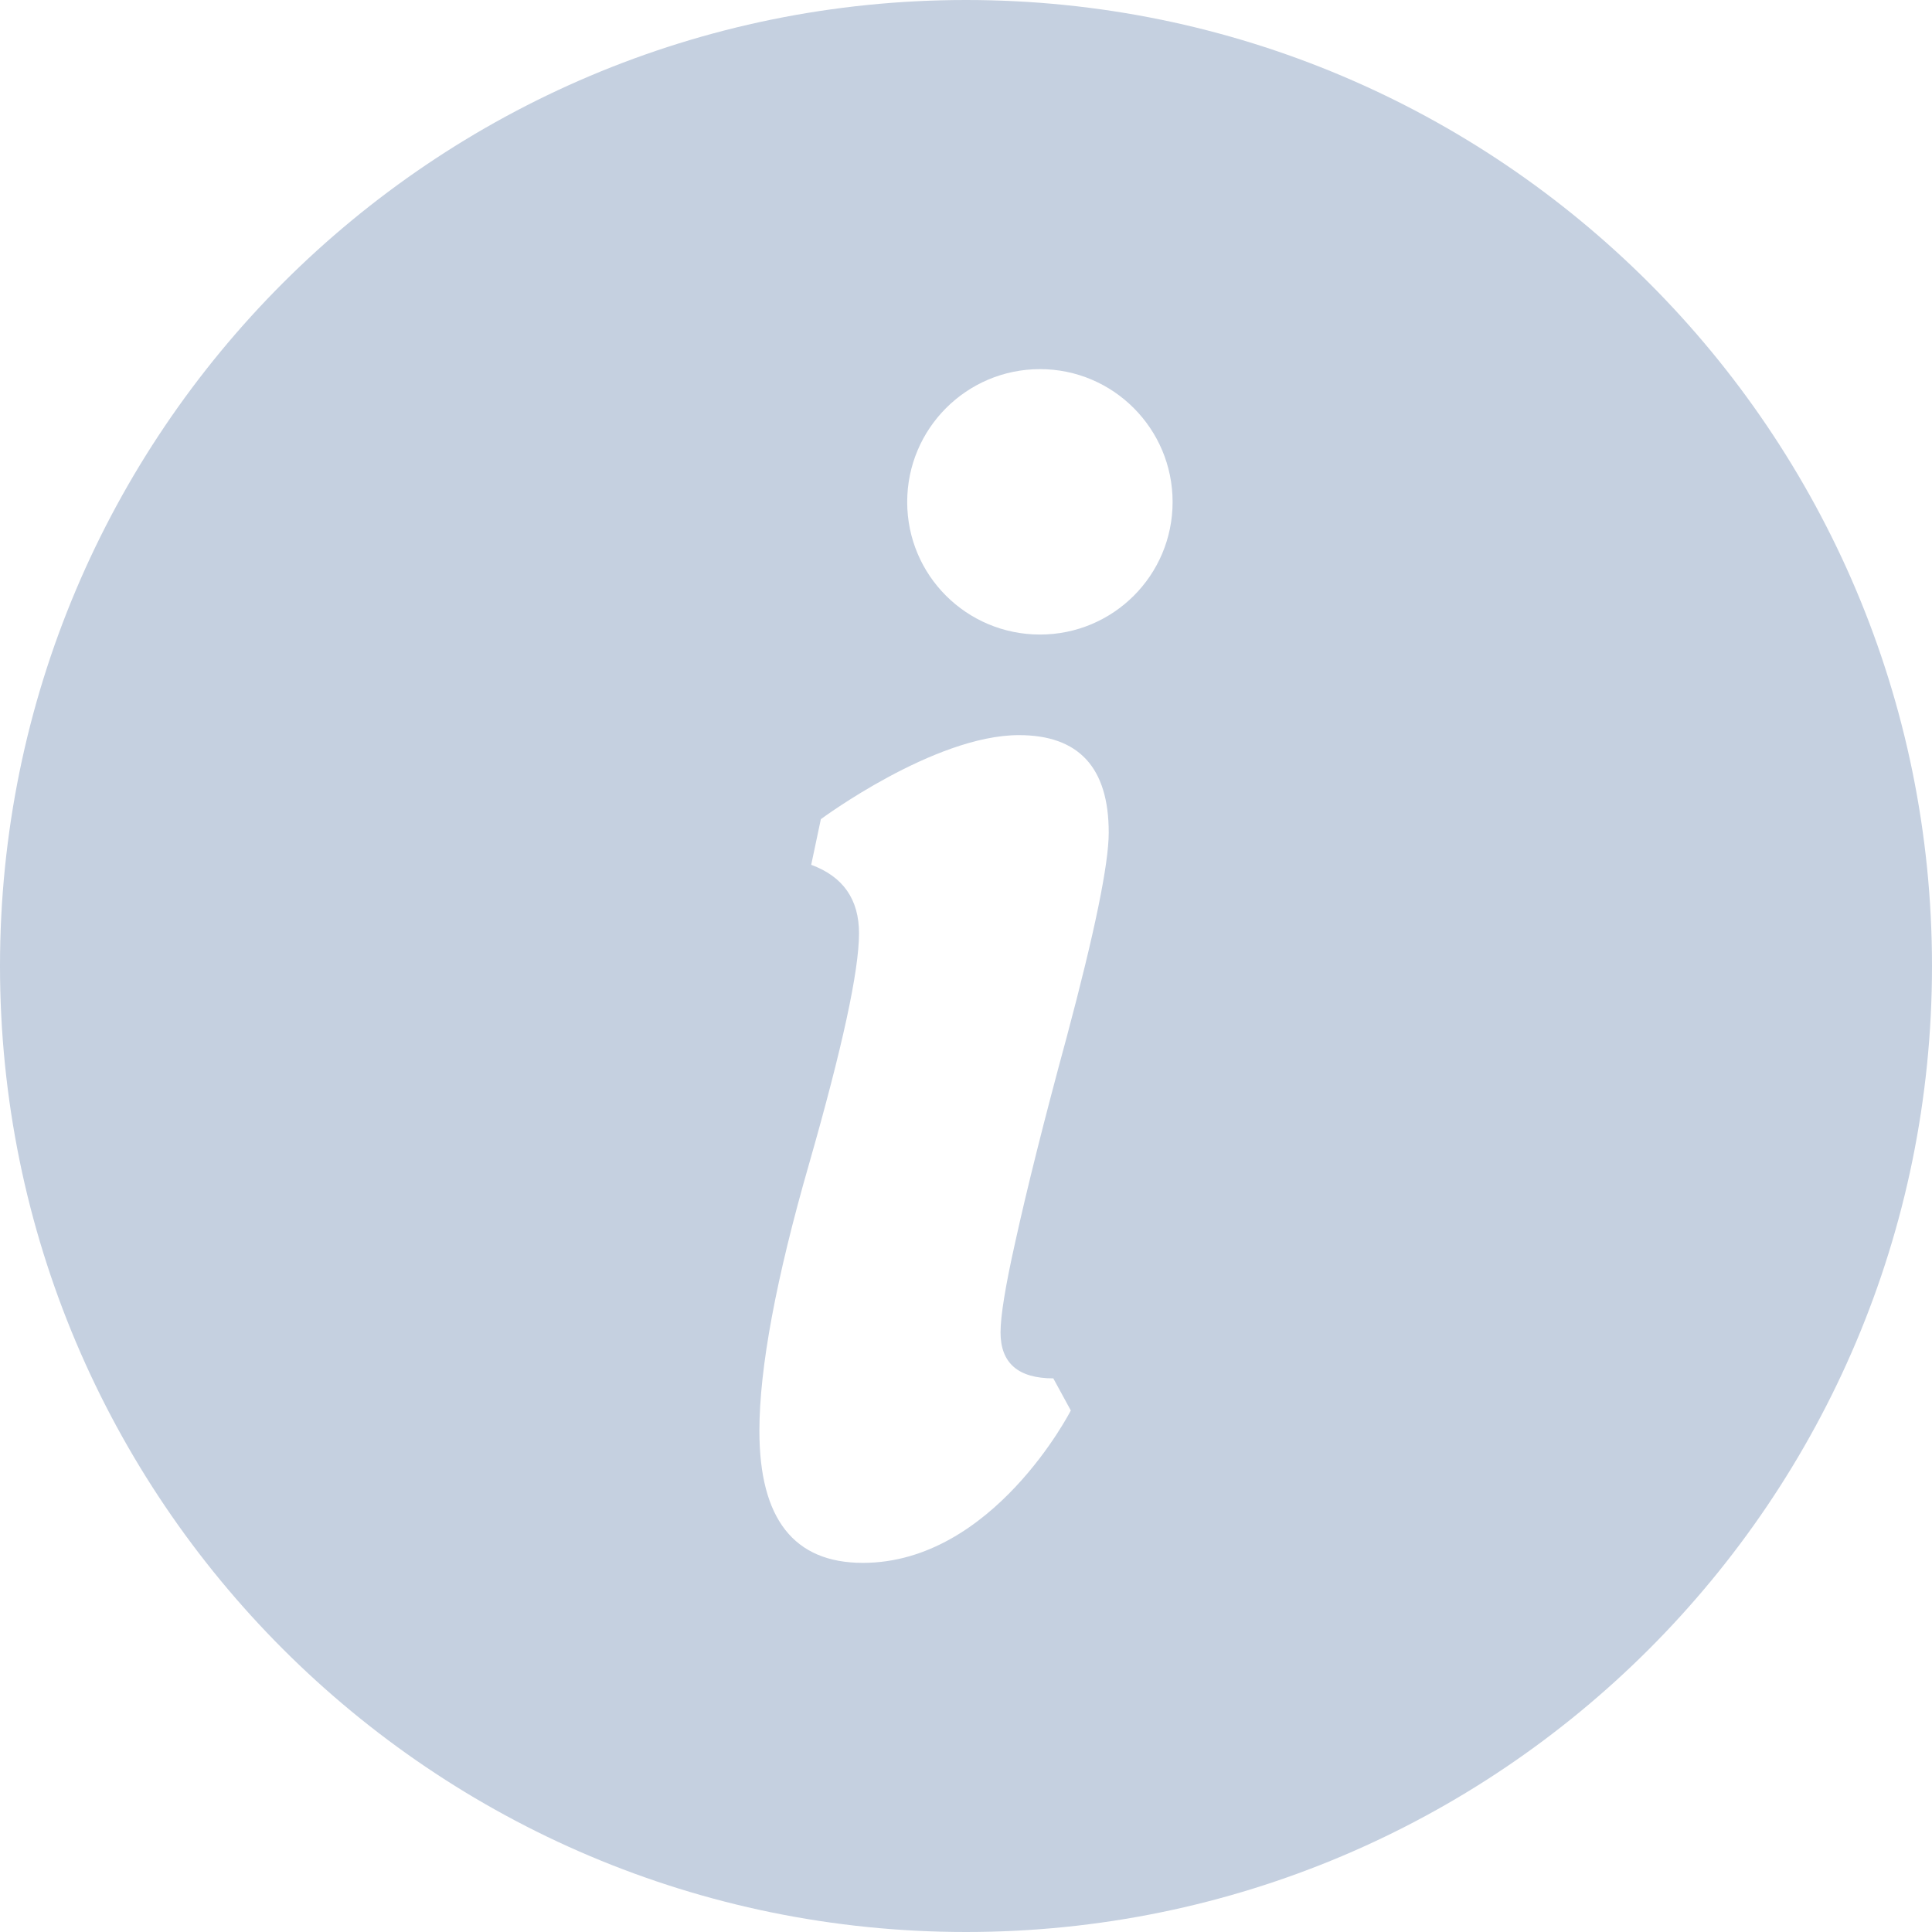 <?xml version="1.0" encoding="UTF-8"?>
<svg width="16px" height="16px" viewBox="0 0 16 16" version="1.1" xmlns="http://www.w3.org/2000/svg" xmlns:xlink="http://www.w3.org/1999/xlink">
    <title>info</title>
    <g id="Projekt" stroke="none" stroke-width="1" fill="none" fill-rule="evenodd">
        <g id="04-Czempin" transform="translate(-456, -12608)" fill="#C5D0E0" fill-rule="nonzero">
            <g id="info" transform="translate(456, 12608)">
                <path d="M8,0 C3.582,0 0,3.582 0,8 C0,12.419 3.582,16 8,16 C12.418,16 16,12.419 16,8 C16,3.582 12.418,0 8,0 Z M8.723,11.415 L8.868,11.681 C8.868,11.681 8.224,12.943 7.146,12.943 C6.575,12.943 6.289,12.579 6.289,11.85 C6.289,11.329 6.427,10.588 6.702,9.633 C6.976,8.675 7.114,8.041 7.114,7.729 C7.114,7.448 6.982,7.259 6.718,7.162 L6.798,6.784 C6.798,6.784 7.736,6.088 8.438,6.088 C8.934,6.088 9.182,6.356 9.182,6.895 C9.182,7.154 9.067,7.716 8.835,8.585 C8.646,9.28 8.504,9.849 8.407,10.29 C8.326,10.651 8.286,10.899 8.286,11.034 C8.286,11.288 8.431,11.415 8.723,11.415 Z M8.613,5.255 C8.005,5.255 7.513,4.765 7.513,4.157 C7.513,3.55 8.005,3.057 8.613,3.057 C9.219,3.057 9.711,3.55 9.711,4.157 C9.711,4.765 9.219,5.255 8.613,5.255 Z" id="Shape"></path>
            </g>
        </g>
    </g>
</svg>